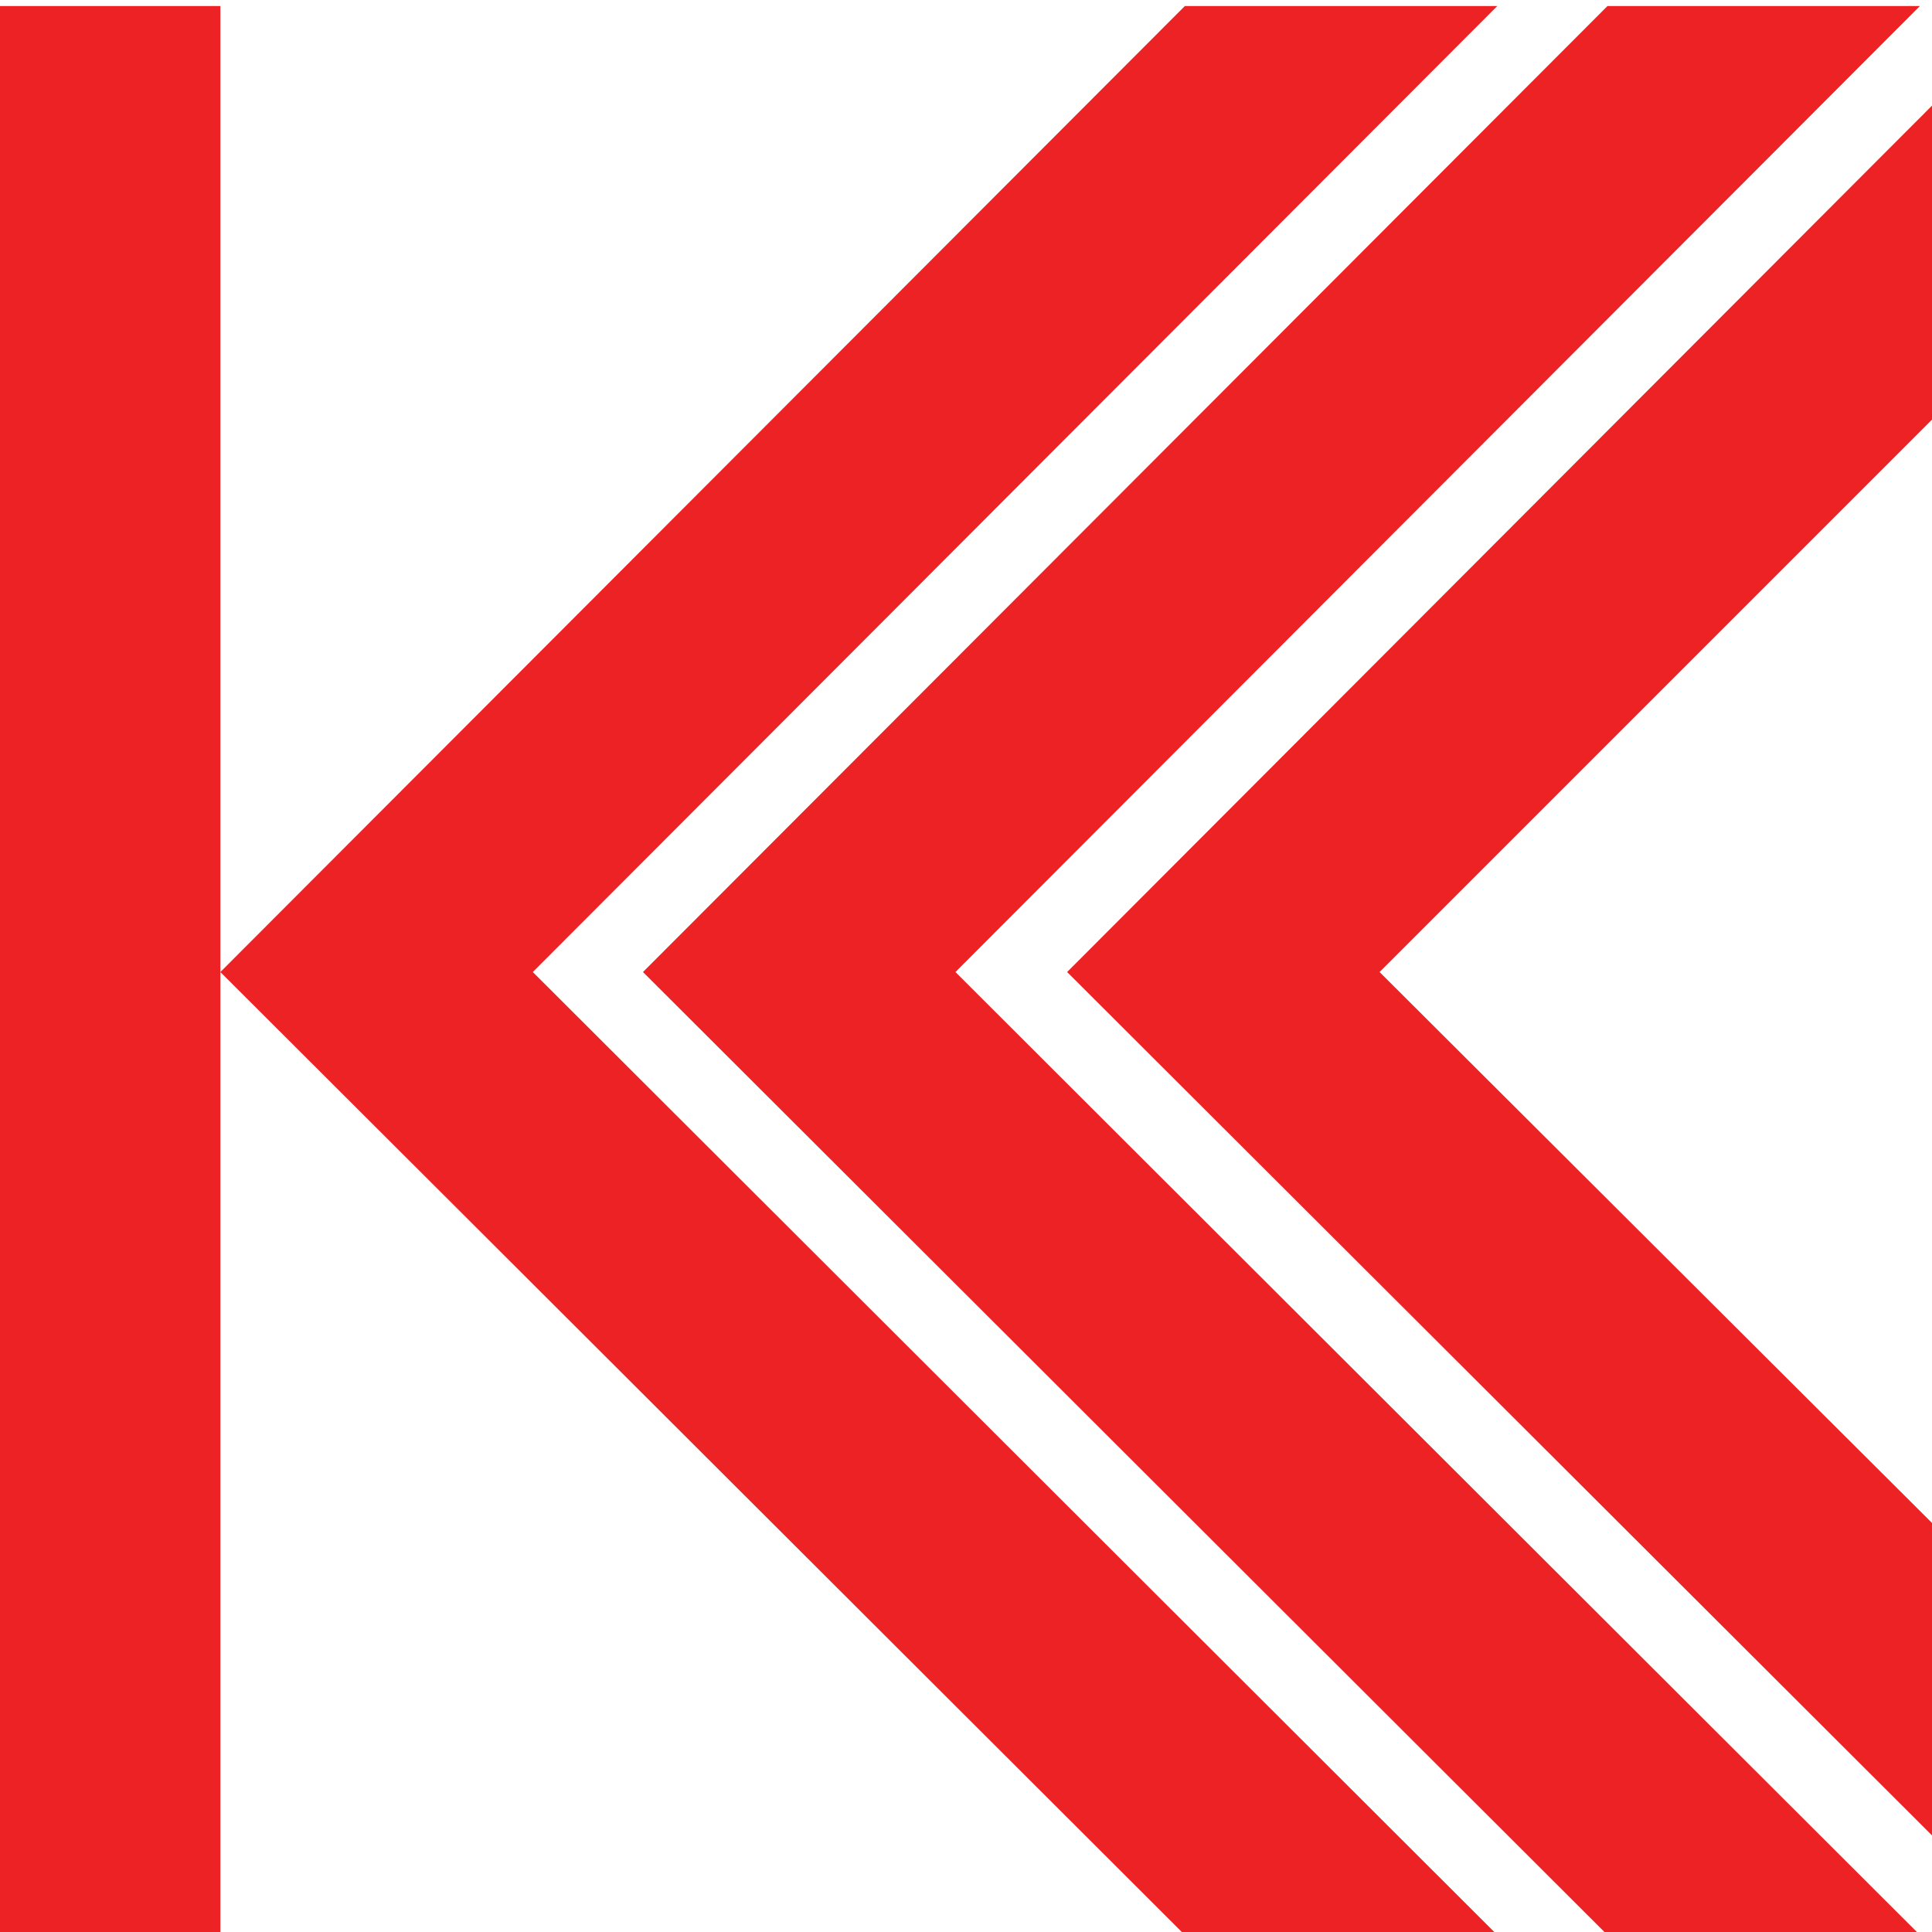 <?xml version="1.0" encoding="UTF-8"?>
<svg xmlns="http://www.w3.org/2000/svg" version="1.1" viewBox="0 0 128 128">
  <defs>
    <style>
      .cls-1 {
        fill: #ed2224;
      }
    </style>
  </defs>
  <!-- Generator: Adobe Illustrator 28.7.3, SVG Export Plug-In . SVG Version: 1.2.0 Build 164)  -->
  <g>
    <g id="Layer_1">
      <path class="cls-1" d="M0,.4v127.9h14.6V.4H0ZM99.2.4h-20.7L14.6,64.4l64,63.9h20.7l-64-63.9L99.2.4ZM127.2.4h-20.7l-63.9,64,64,63.9h20.7l-64-63.9L127.2.4ZM128,7l-57.3,57.4,57.3,57.2v-20.7l-36.6-36.5,36.6-36.6V7Z"/>
    </g>
  </g>
</svg>